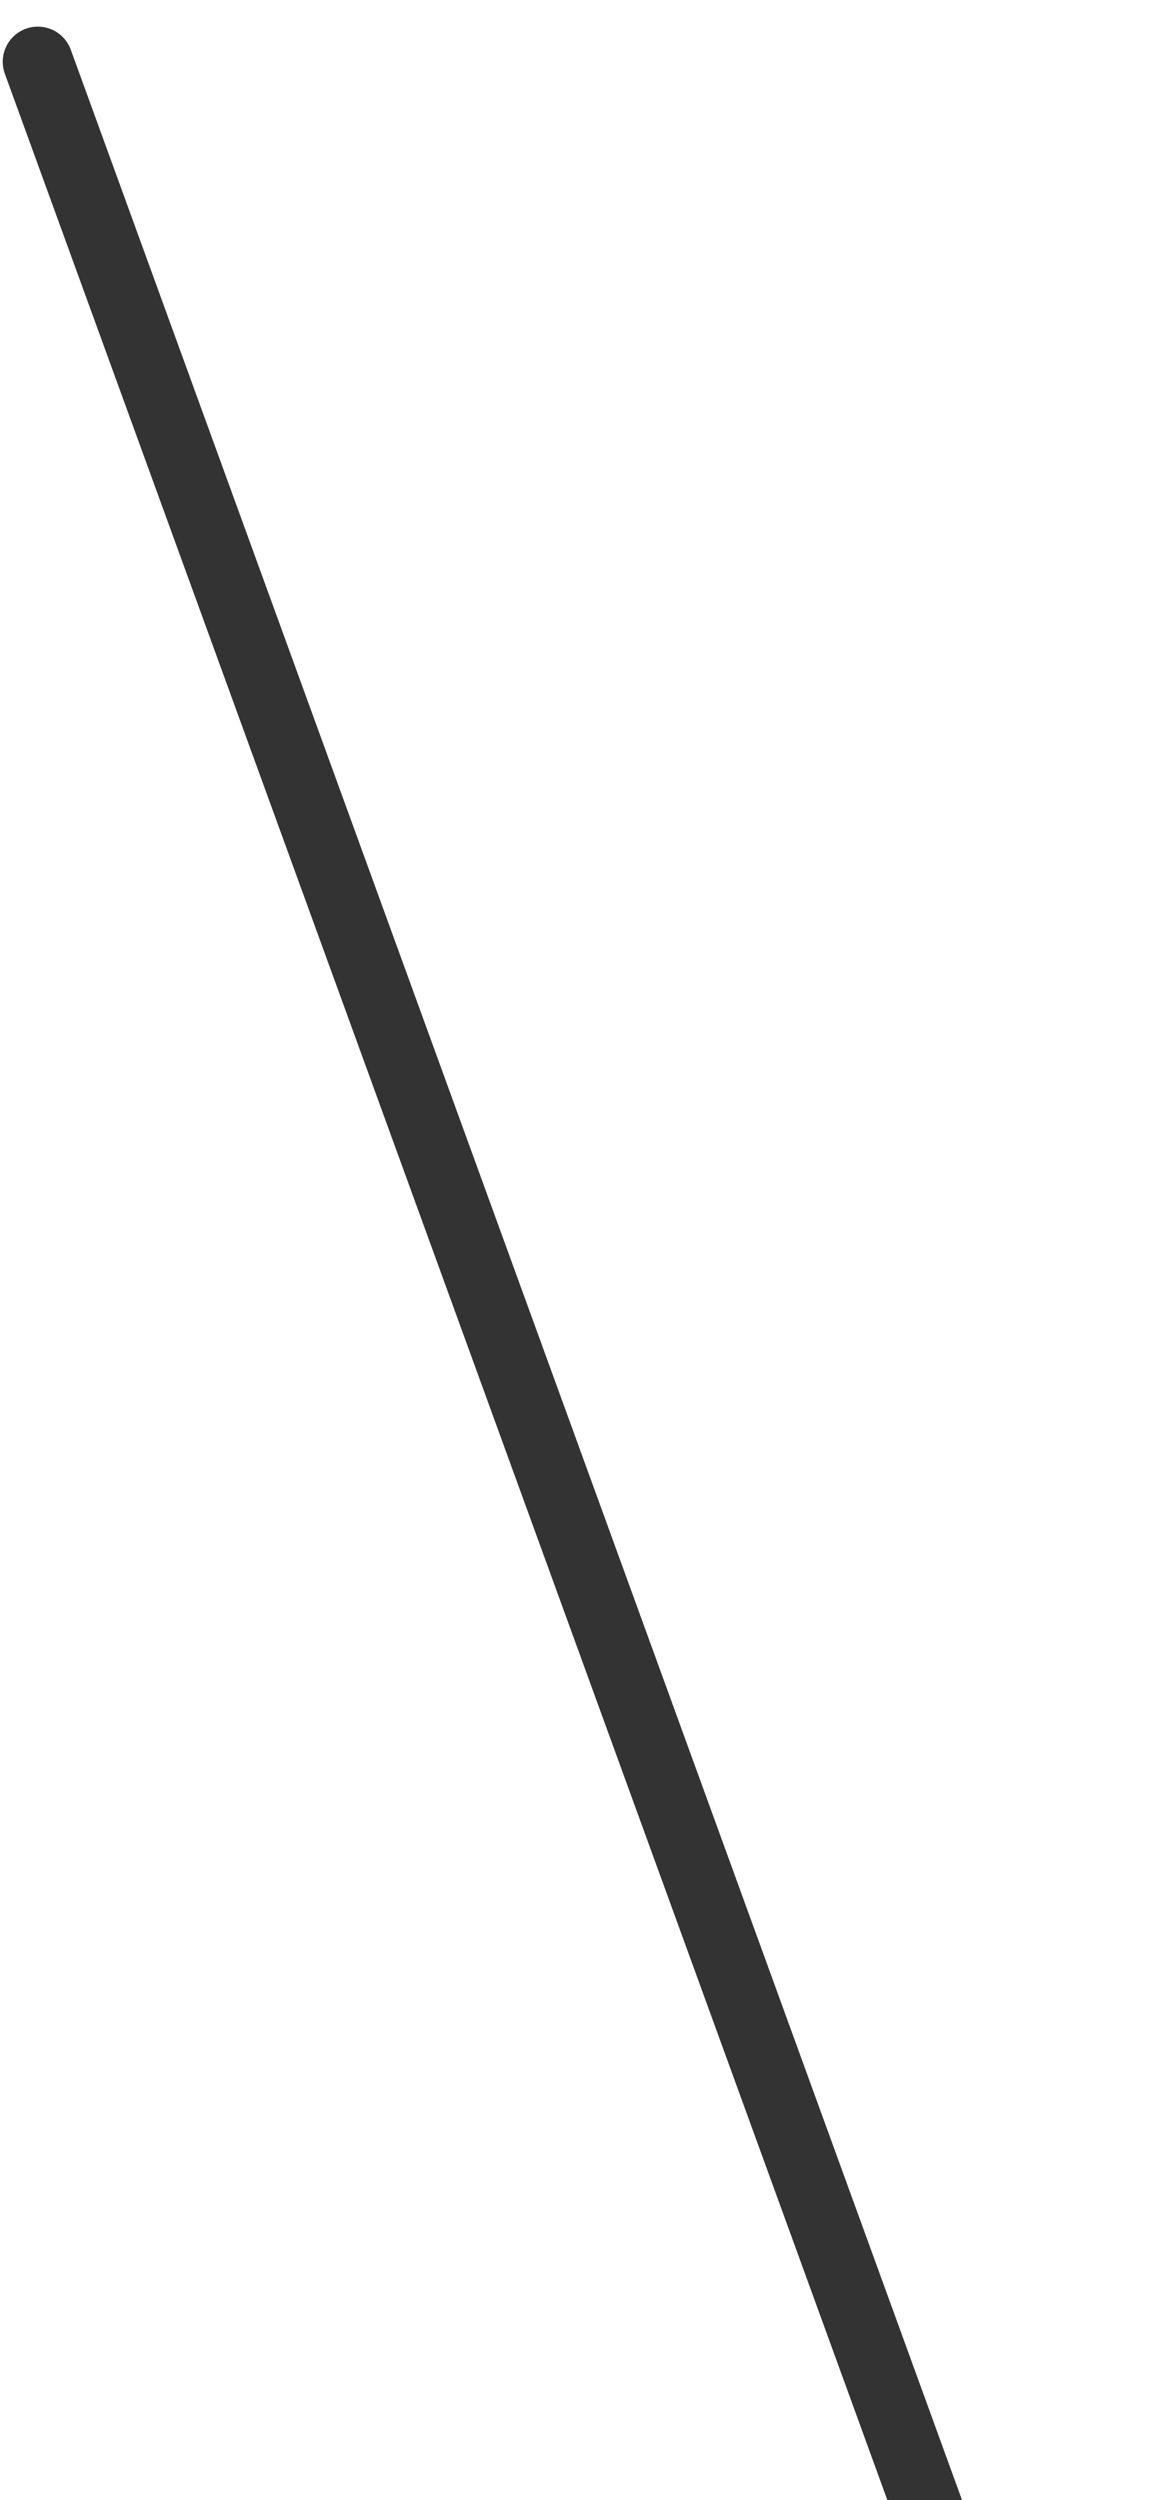 <svg width="20" height="43" viewBox="0 0 20 43" fill="none" xmlns="http://www.w3.org/2000/svg">
<g clip-path="url(#clip0_588_5838)">
<line x1="0.651" y1="1.062" x2="22.54" y2="61.202" stroke="#333333" stroke-width="1.208" stroke-linecap="round"/>
</g>
<defs>
<clipPath id="clip0_588_5838">
<rect width="20" height="43" fill="white"/>
</clipPath>
</defs>
</svg>
